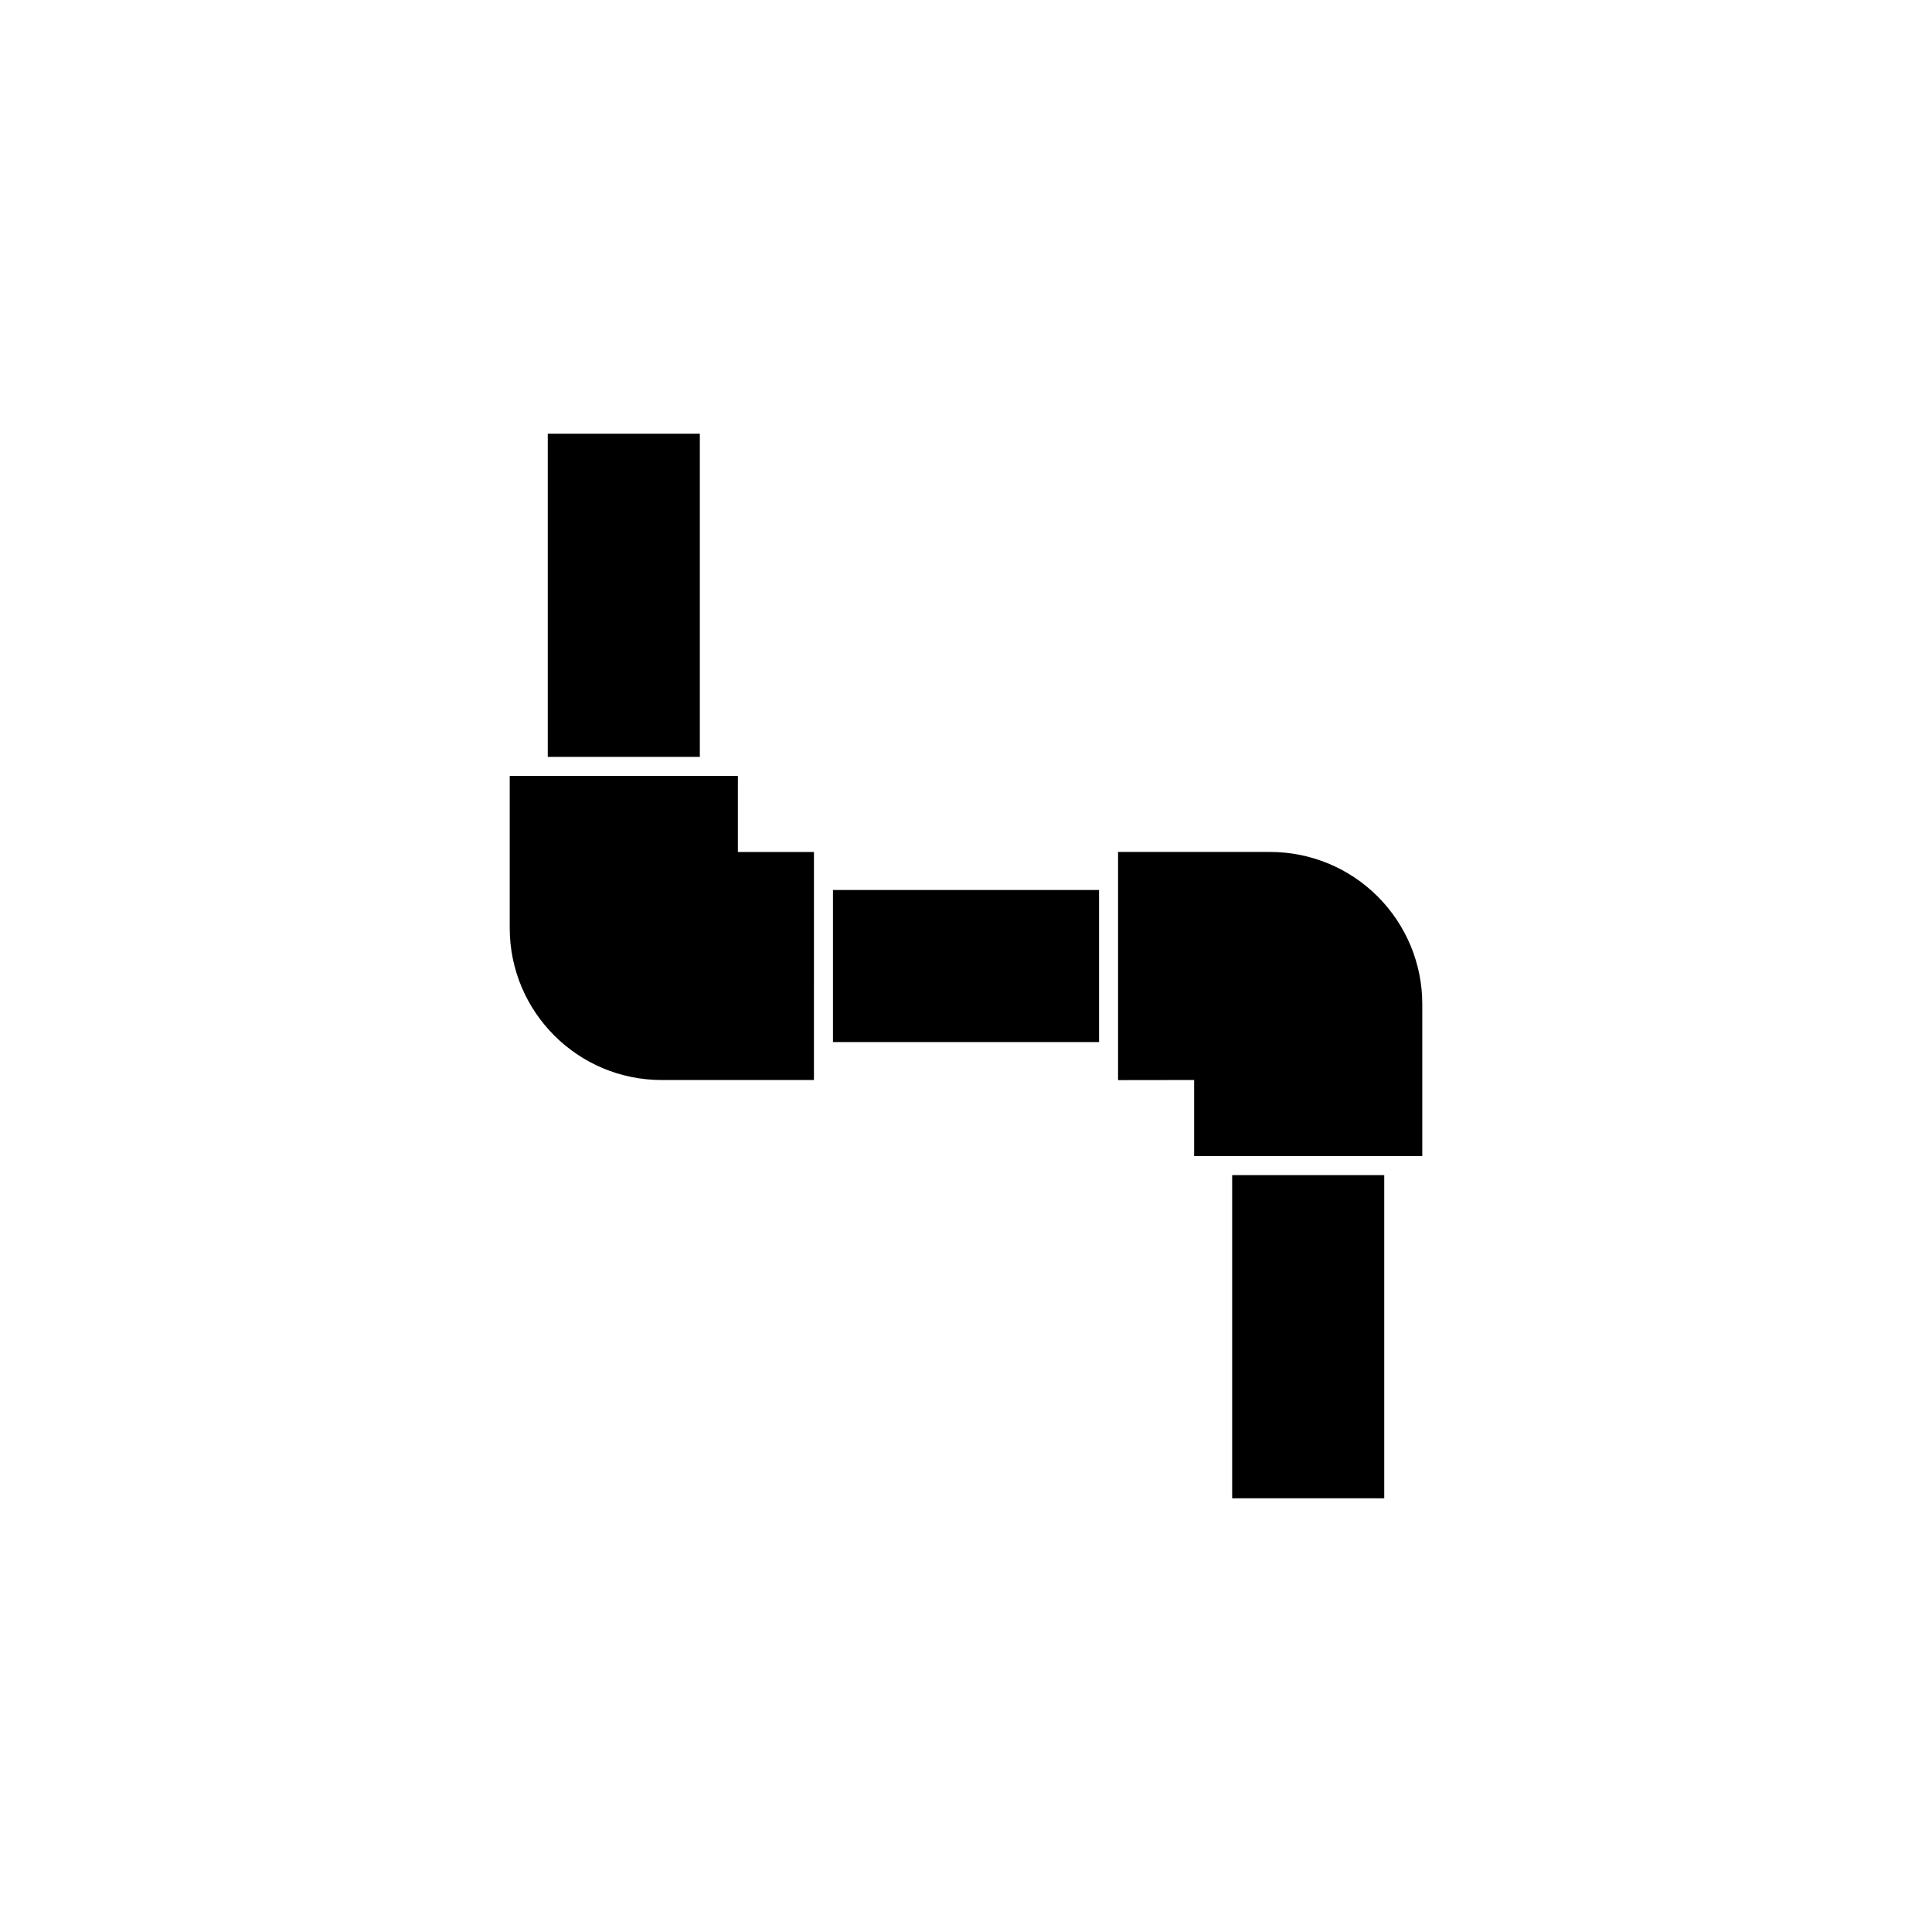 <?xml version="1.0" encoding="utf-8"?>
<svg xmlns="http://www.w3.org/2000/svg" height="100pt" version="1.1" viewBox="0 0 100 100" width="100pt">
 <g>
  <path d="m57.871 55.906v-11.809h7.871c2.09 0 4.09 0.828 5.566 2.305 1.477 1.477 2.309 3.477 2.309 5.566v7.871h-11.809v-3.938z"/>
  <path d="m63.777 60.824h7.871v16.727h-7.871z"/>
  <path d="m56.887 46.066v7.871h-13.773v-7.871z"/>
  <path d="m42.129 55.902h-7.875c-4.348 0-7.871-3.523-7.871-7.871v-7.871h11.809v3.938h3.938z"/>
  <path d="m36.223 39.176h-7.871v-16.727h7.871z"/>
 </g>
</svg>